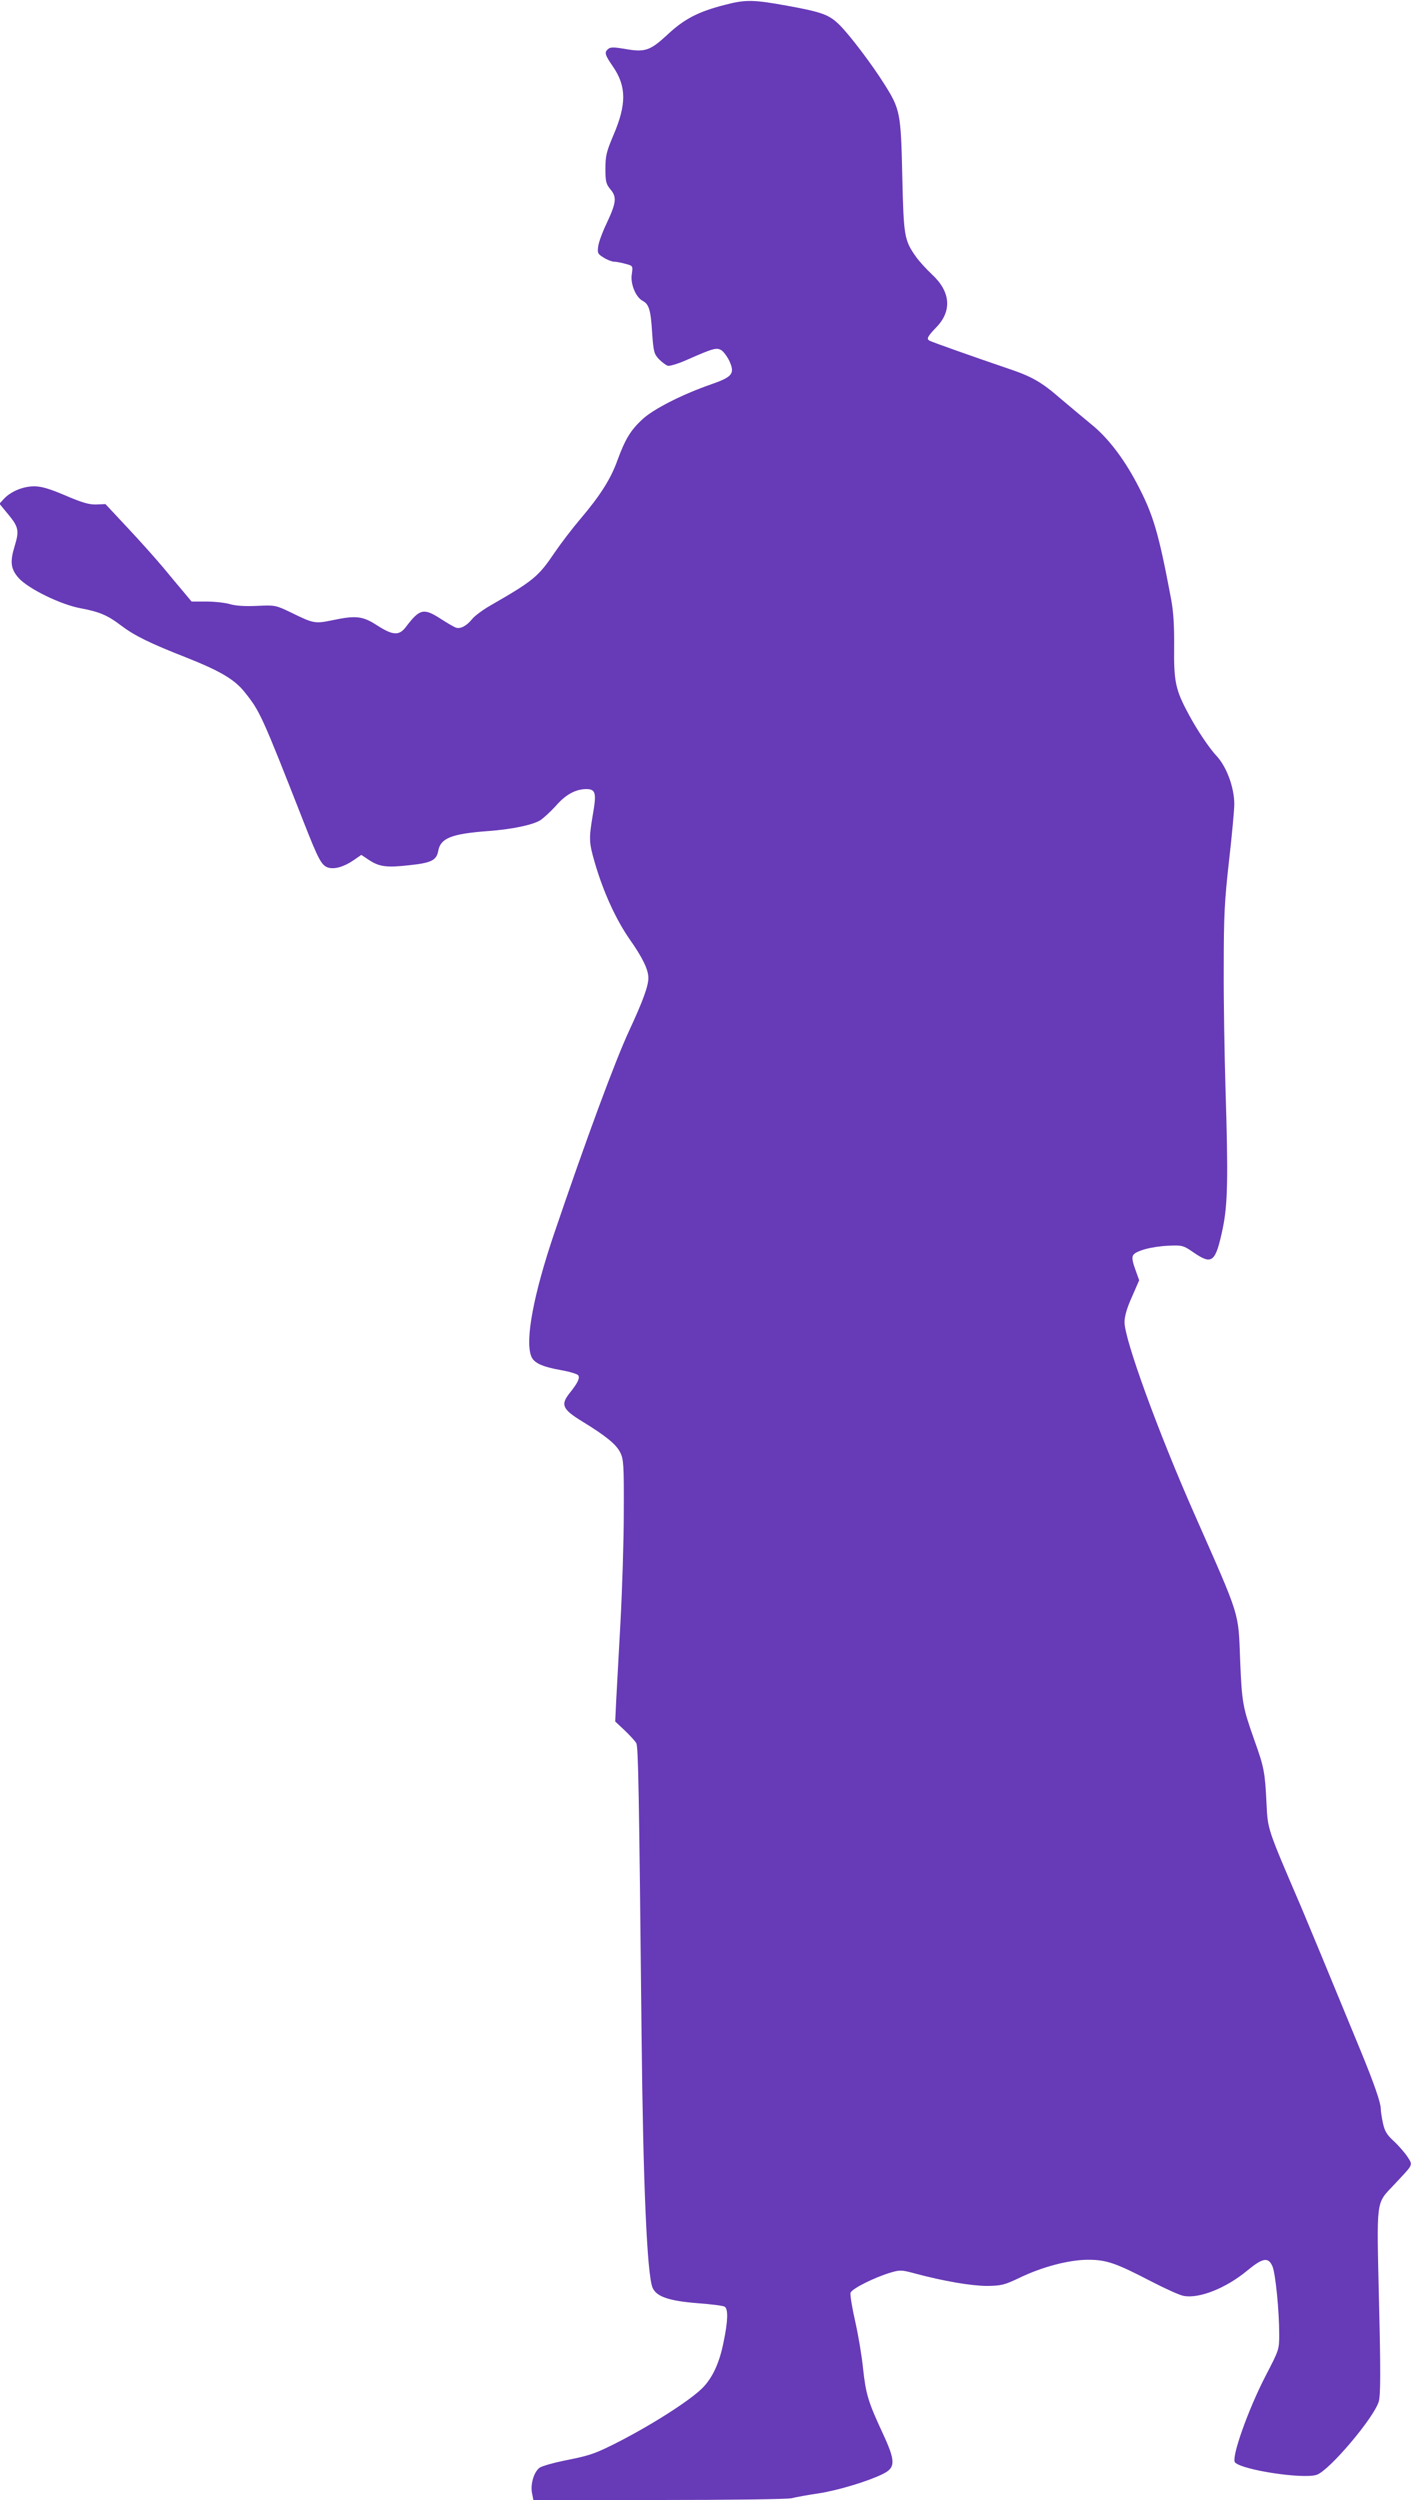 <?xml version="1.0" standalone="no"?>
<!DOCTYPE svg PUBLIC "-//W3C//DTD SVG 20010904//EN"
 "http://www.w3.org/TR/2001/REC-SVG-20010904/DTD/svg10.dtd">
<svg version="1.0" xmlns="http://www.w3.org/2000/svg"
 width="723pt" height="1280pt" viewBox="0 0 723 1280"
 preserveAspectRatio="xMidYMid meet">
<g transform="translate(0,1280) scale(0.1,-0.1)"
fill="#673ab7" stroke="none">
<path d="M3711 12775 c-136 -35 -208 -72 -295 -154 -88 -81 -114 -90 -218 -71
-54 9 -72 9 -83 0 -22 -18 -19 -29 25 -93 68 -100 68 -193 1 -349 -36 -85 -41
-106 -41 -172 0 -66 3 -78 26 -106 33 -39 30 -68 -21 -176 -21 -44 -40 -96
-42 -116 -5 -33 -2 -39 28 -57 19 -12 43 -21 54 -21 11 0 37 -5 58 -11 38 -10
38 -10 32 -53 -8 -49 20 -117 55 -136 33 -17 42 -47 49 -161 7 -101 10 -111
35 -138 16 -16 36 -31 46 -34 10 -2 53 11 96 30 138 61 154 65 179 49 11 -8
29 -32 40 -55 29 -65 15 -81 -97 -120 -144 -50 -294 -126 -350 -179 -60 -56
-87 -101 -127 -210 -34 -95 -89 -181 -191 -301 -40 -47 -98 -123 -130 -170
-83 -123 -108 -144 -327 -270 -39 -22 -82 -54 -95 -70 -29 -36 -61 -53 -85
-44 -10 4 -45 24 -77 45 -87 56 -107 51 -177 -41 -35 -47 -67 -45 -148 7 -74
48 -108 52 -231 26 -87 -18 -96 -16 -206 38 -83 40 -85 40 -176 36 -62 -3
-108 0 -138 8 -25 8 -80 14 -122 14 l-77 0 -40 48 c-22 26 -70 83 -106 127
-37 44 -118 135 -181 202 l-114 122 -48 -2 c-36 -1 -73 10 -157 46 -82 35
-123 47 -160 47 -57 0 -119 -26 -154 -63 l-24 -26 47 -57 c51 -62 55 -82 31
-160 -25 -82 -20 -118 21 -164 50 -55 214 -135 315 -154 97 -18 140 -36 208
-88 70 -53 147 -91 341 -167 168 -67 241 -110 292 -174 79 -98 88 -118 303
-666 73 -186 90 -220 122 -232 33 -12 83 2 134 37 l39 27 39 -26 c53 -35 91
-40 206 -27 114 12 140 25 149 74 12 65 68 87 256 101 122 9 226 31 266 55 18
12 55 46 82 76 48 55 98 83 153 84 49 0 54 -20 35 -128 -21 -126 -21 -143 9
-247 44 -152 109 -294 181 -397 64 -91 93 -151 94 -194 0 -43 -28 -119 -98
-270 -73 -157 -221 -558 -386 -1044 -104 -308 -148 -541 -116 -624 13 -34 56
-54 152 -71 45 -8 85 -20 89 -27 9 -14 -3 -39 -43 -89 -49 -61 -39 -84 62
-146 124 -76 175 -118 196 -160 17 -34 19 -63 18 -303 0 -146 -8 -400 -17
-565 -9 -165 -19 -347 -22 -404 l-5 -105 48 -45 c27 -26 54 -55 60 -66 10 -20
14 -217 27 -1490 8 -768 28 -1227 56 -1297 19 -46 81 -68 226 -80 70 -5 135
-13 143 -18 19 -10 18 -72 -5 -181 -20 -102 -53 -175 -100 -227 -59 -66 -283
-208 -475 -303 -92 -45 -118 -53 -244 -78 -54 -11 -109 -27 -122 -35 -29 -20
-49 -83 -40 -130 l7 -36 640 0 c367 0 658 4 682 9 23 6 85 17 139 25 102 16
253 62 328 99 67 33 67 65 -3 215 -71 153 -84 195 -98 327 -6 61 -24 168 -40
239 -16 71 -27 137 -24 147 7 21 121 78 204 103 50 15 58 14 125 -4 149 -40
292 -64 371 -64 73 1 88 5 166 42 116 56 253 92 351 92 94 0 142 -17 323 -111
72 -37 146 -71 166 -74 80 -15 218 40 327 131 79 65 107 69 128 19 15 -38 34
-223 34 -348 0 -77 -1 -79 -70 -212 -89 -172 -178 -422 -156 -443 39 -39 349
-86 418 -63 64 21 295 294 318 376 9 33 10 148 1 510 -12 534 -17 499 76 598
103 110 98 99 70 144 -14 21 -45 57 -70 80 -36 33 -47 52 -56 93 -6 28 -11 61
-11 74 0 30 -35 131 -105 301 -165 401 -279 676 -300 725 -178 415 -173 400
-180 536 -8 161 -12 184 -61 321 -61 173 -65 192 -74 413 -10 253 4 208 -235
750 -183 414 -357 891 -357 980 0 30 12 73 38 130 l37 85 -20 56 c-14 38 -18
61 -11 72 12 23 99 46 184 49 68 3 74 1 126 -35 95 -65 112 -51 149 124 26
125 28 266 14 714 -5 171 -10 450 -9 620 0 269 4 342 27 547 15 131 27 261 27
291 0 86 -40 193 -92 248 -35 37 -99 132 -140 209 -69 127 -78 169 -76 350 1
106 -4 182 -15 240 -65 346 -92 437 -178 599 -68 128 -149 233 -233 300 -38
31 -109 91 -159 133 -94 82 -145 111 -268 152 -165 56 -391 136 -400 142 -16
9 -10 21 35 68 81 83 74 182 -21 270 -30 28 -68 70 -84 93 -59 84 -62 104 -69
413 -7 322 -11 341 -91 468 -64 102 -176 250 -229 303 -54 54 -90 67 -271 100
-172 31 -211 32 -318 4z"/>
</g>
</svg>

